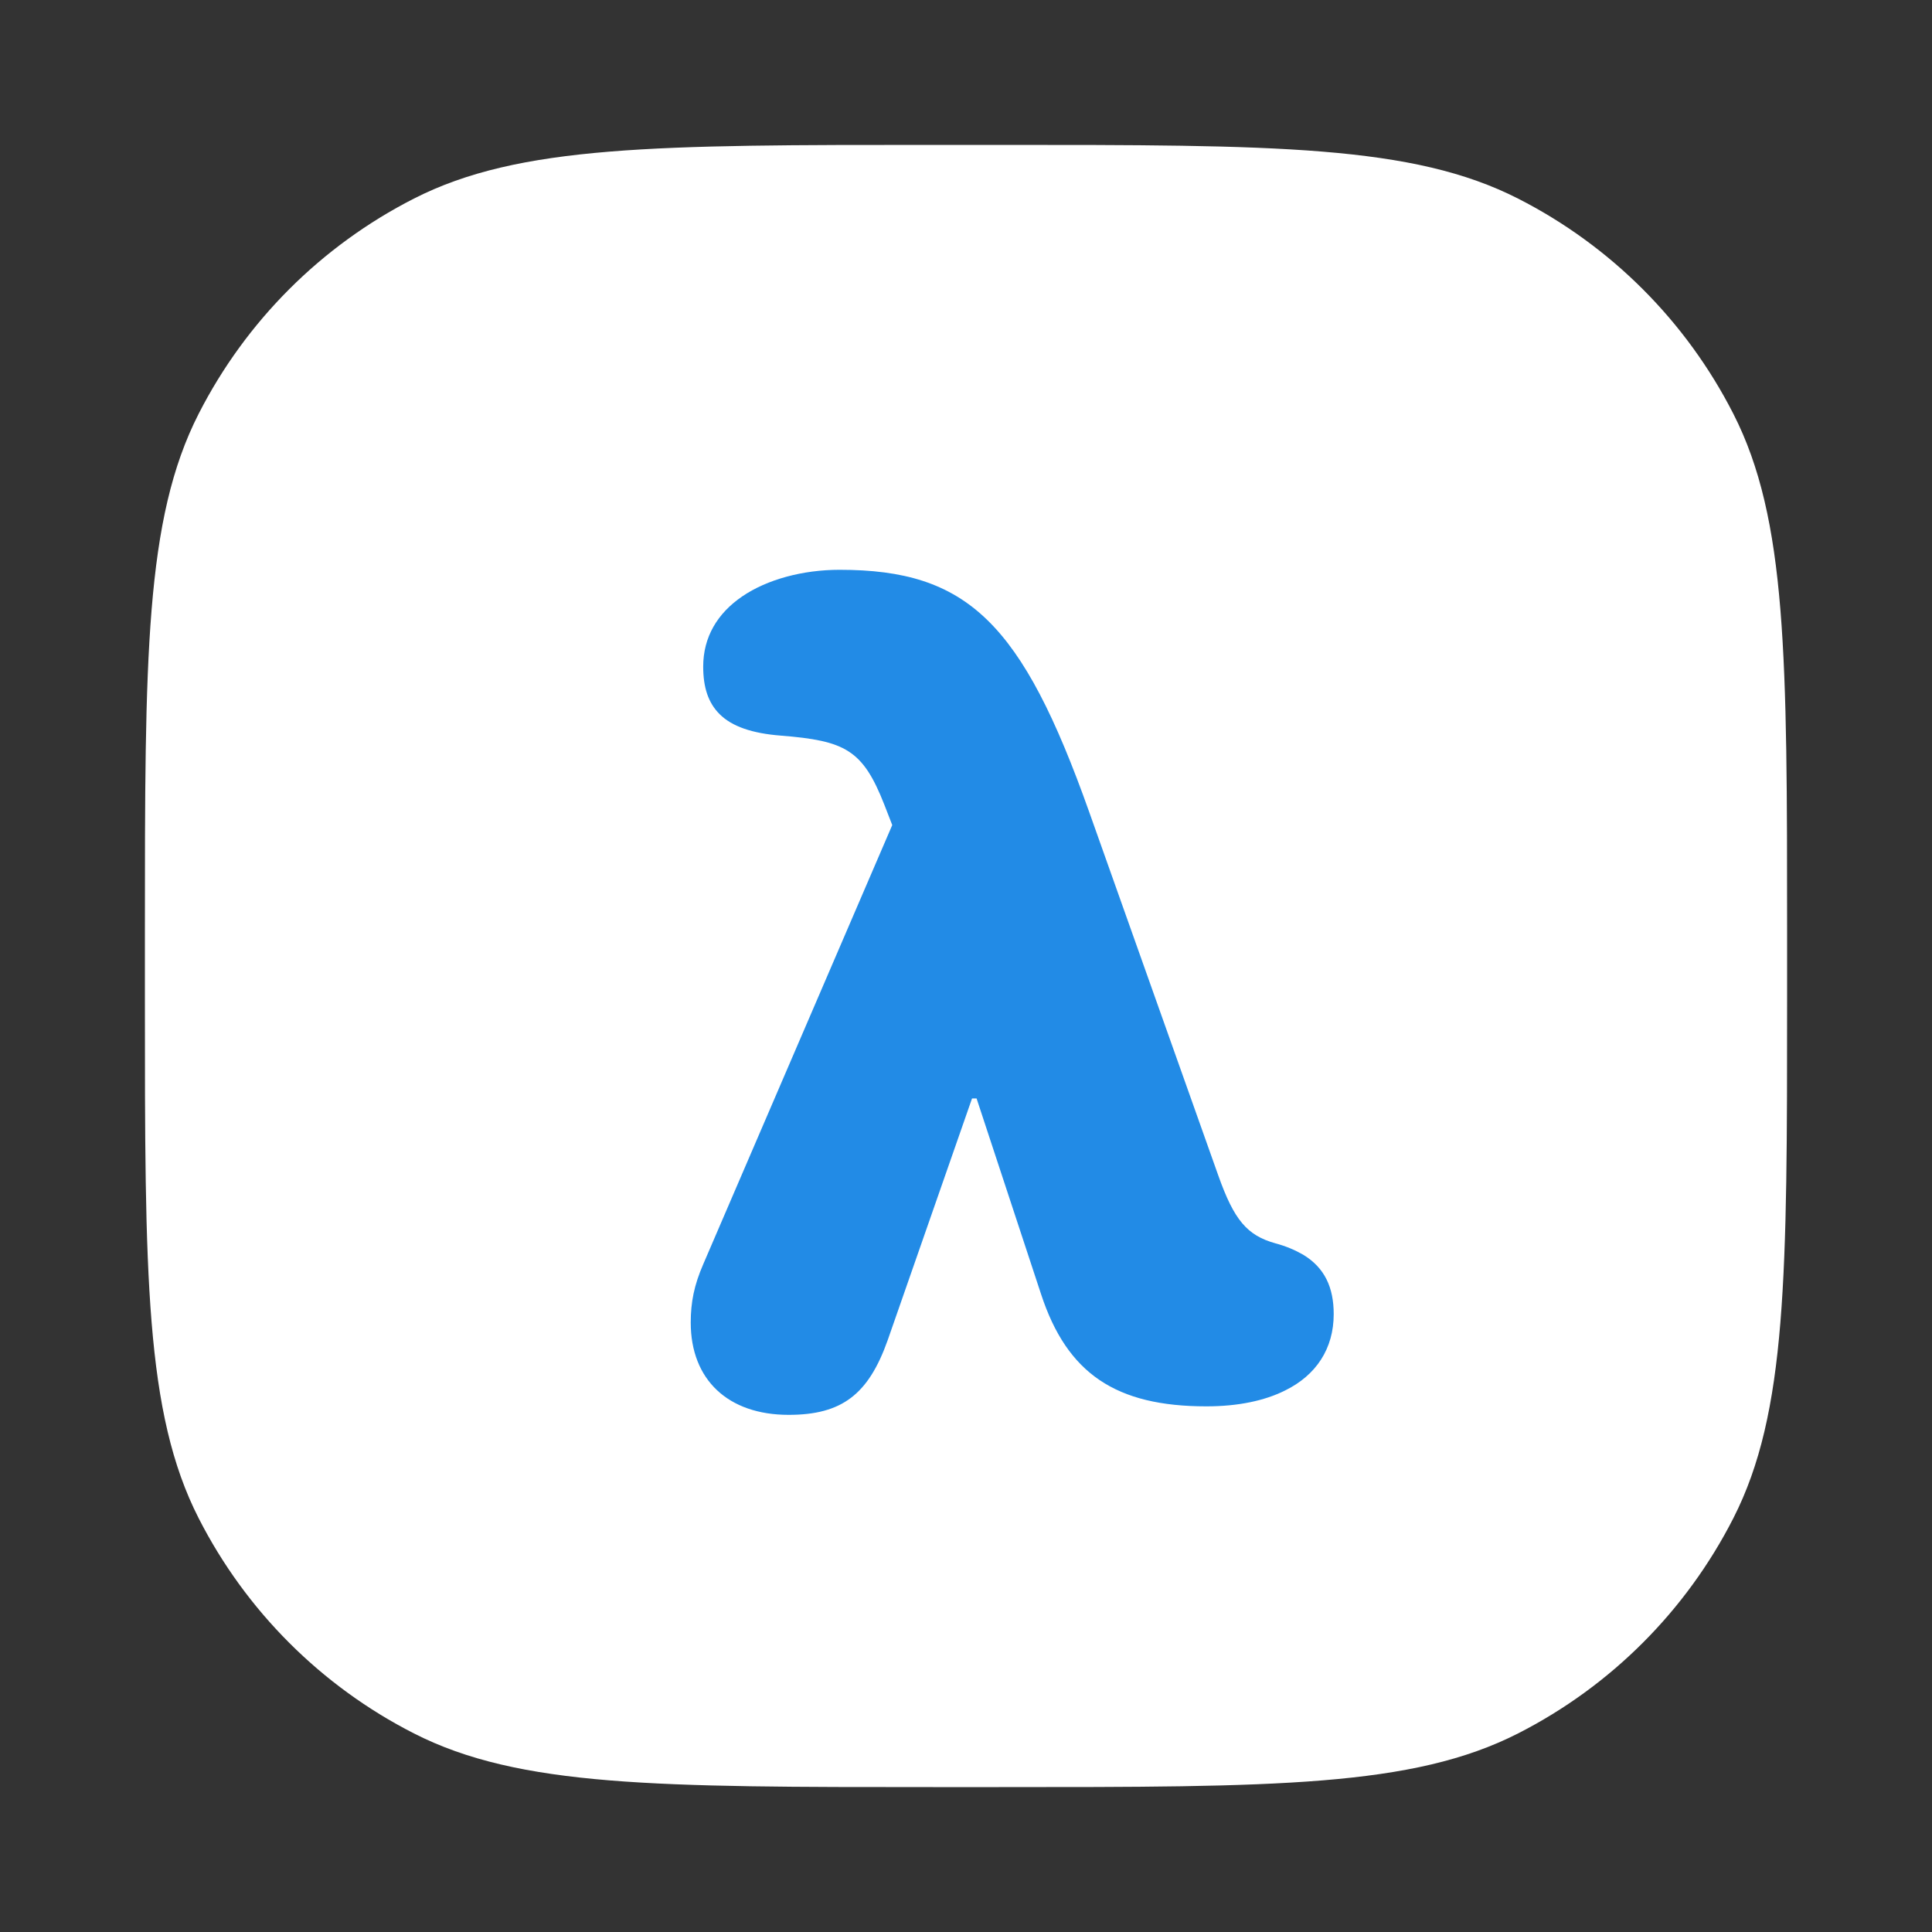 <svg width="40" height="40" viewBox="0 0 40 40" fill="none" xmlns="http://www.w3.org/2000/svg">
<rect x="0" y="0" width="40" height="40" fill="#333333" stroke="none"/>
<path d="M3 19.32C3 13.607 3 10.751 4.112 8.569C5.09 6.65 6.65 5.09 8.569 4.112C10.751 3 13.607 3 19.32 3H20.68C26.392 3 29.249 3 31.431 4.112C33.35 5.09 34.91 6.65 35.888 8.569C37 10.751 37 13.607 37 19.32V20.68C37 26.392 37 29.249 35.888 31.431C34.91 33.35 33.35 34.91 31.431 35.888C29.249 37 26.392 37 20.68 37H19.32C13.607 37 10.751 37 8.569 35.888C6.65 34.91 5.09 33.35 4.112 31.431C3 29.249 3 26.392 3 20.68V19.32Z" fill="white"/>
<path d="M16.328 29.293C17.43 29.293 17.98 28.871 18.379 27.746L20.125 22.742H20.219L21.555 26.797C22.094 28.438 23.102 29.117 24.977 29.117C25.633 29.117 26.184 29 26.605 28.789C27.25 28.473 27.613 27.922 27.613 27.207C27.613 26.656 27.426 26.246 26.98 25.977C26.816 25.883 26.629 25.801 26.406 25.742C25.82 25.578 25.551 25.262 25.223 24.336L22.551 16.812C21.156 12.887 20.031 11.797 17.383 11.797C16.621 11.797 15.883 11.996 15.367 12.348C14.852 12.699 14.559 13.191 14.559 13.801C14.559 14.234 14.664 14.551 14.898 14.785C15.156 15.043 15.578 15.184 16.164 15.23C17.5 15.336 17.863 15.523 18.309 16.66L18.473 17.082L14.559 26.176C14.371 26.609 14.301 26.961 14.301 27.383C14.301 28.566 15.074 29.293 16.328 29.293Z" fill="#228BE6"/>
</svg>
